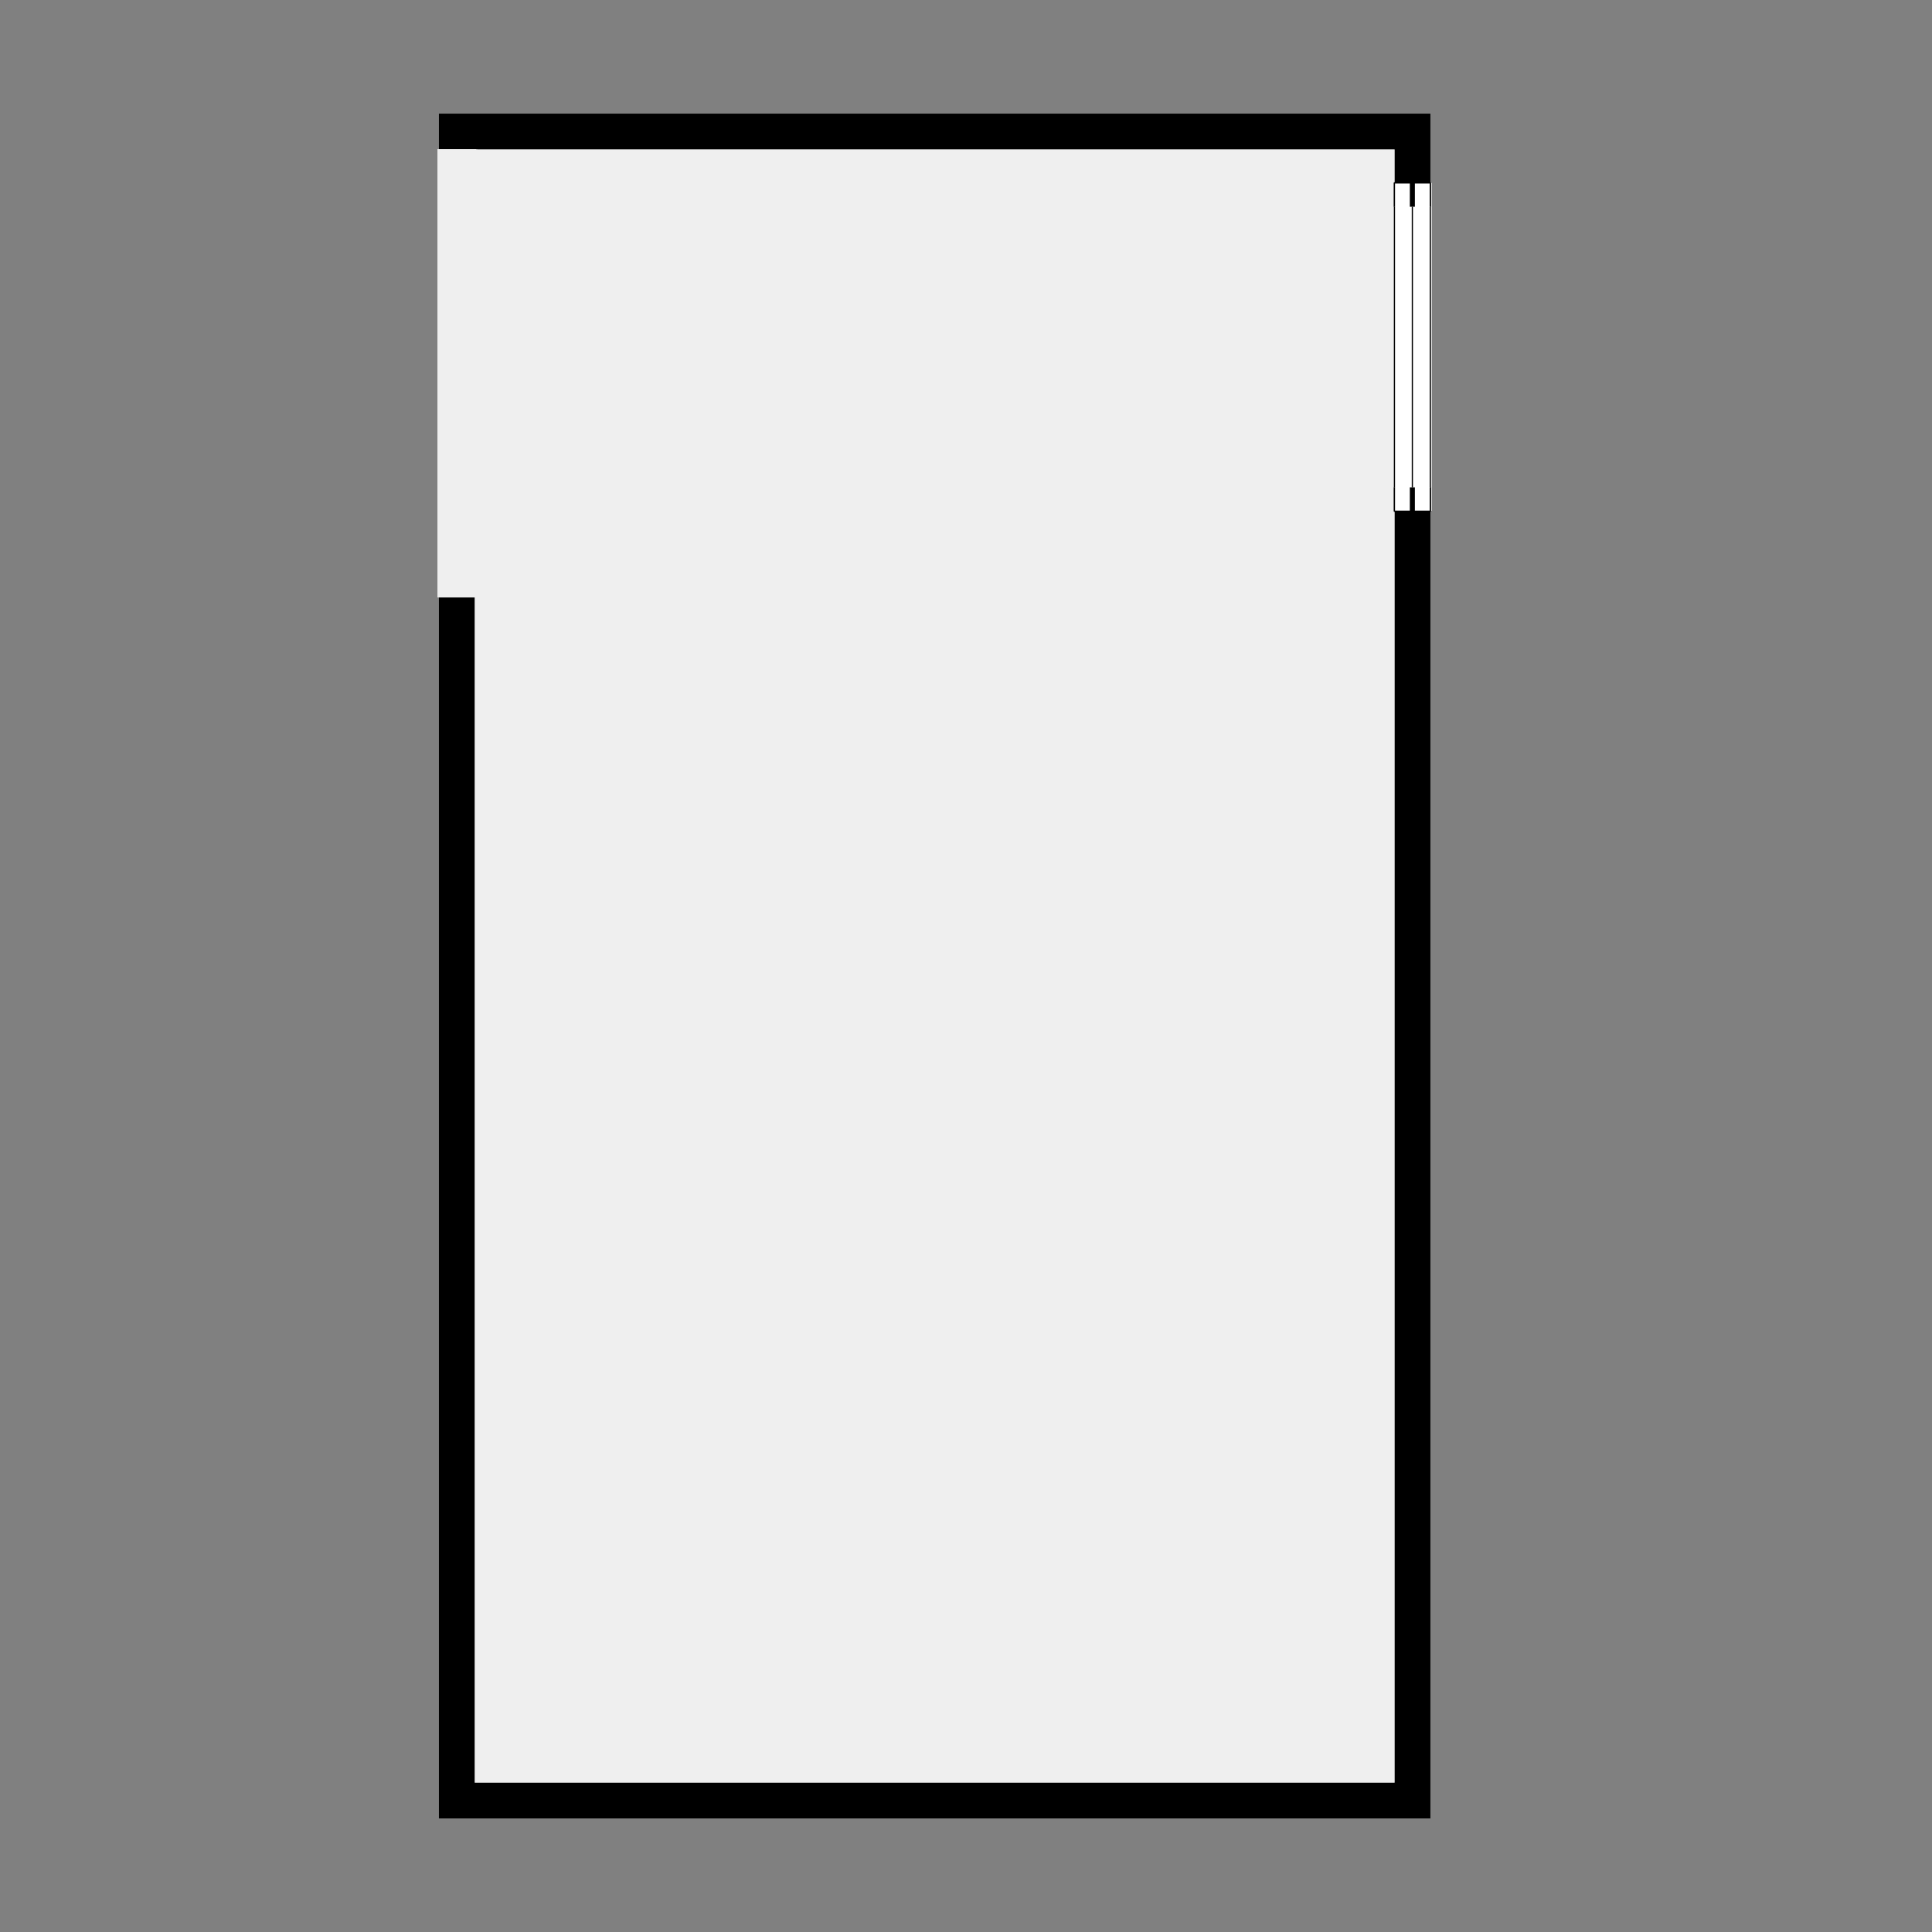 <?xml version="1.0" encoding="utf-8" ?>
<svg style="text-shadow: 0.1em 0.1em 0px white, 0.1em -0.1em 0px white, -0.1em -0.1em 0px white, -0.1em 0.1em 0px white;" xmlns="http://www.w3.org/2000/svg" xmlns:xlink="http://www.w3.org/1999/xlink" width="1024" height="1024">
	<rect width="100%" height="100%" fill="#808080" stroke="none"/>
	<path transform="matrix(158.187 0 0 158.187 495.39 512.017)" d="M-1.541 2.736L1.541 2.736L1.541 -1.525L1.661 -1.525L1.661 2.856L-1.661 2.856L-1.661 -1.235L-1.541 -1.235L-1.541 2.736M1.661 -2.856L1.661 -2.624L1.541 -2.624L1.541 -2.736L-1.531 -2.736L-1.531 -2.737L-1.661 -2.737L-1.661 -2.856L1.661 -2.856"/>
	<path fill="#EFEFEF" transform="matrix(158.187 0 0 158.187 495.39 512.017)" d="M-1.536 -2.736L1.541 -2.736L1.541 -2.624L1.666 -2.624L1.666 -1.525L1.541 -1.525L1.541 2.736L-1.541 2.736L-1.541 -1.235L-1.666 -1.235L-1.666 -2.737L-1.536 -2.737L-1.536 -2.736"/>
	<path fill="white" transform="matrix(0 158.187 158.187 0 739.087 96.936)" d="M0 0C0.367 0 0.733 0 1.1 0C1.1 0.04 1.1 0.08 1.1 0.12C0.733 0.12 0.367 0.12 0 0.12C0 0.08 0 0.04 0 0C0 0 0 0 0 0L0 0Z"/>
	<path fill="none" stroke="black" stroke-width="0.004" stroke-miterlimit="4" transform="matrix(0 158.187 158.187 0 739.087 96.936)" d="M0 0C0.367 0 0.733 0 1.1 0"/>
	<path fill="none" stroke="black" stroke-width="0.004" stroke-miterlimit="4" transform="matrix(0 158.187 158.187 0 739.087 96.936)" d="M1.1 0.12C0.733 0.12 0.367 0.12 0 0.12"/>
	<path fill="none" stroke="black" stroke-width="0.004" stroke-miterlimit="4" transform="matrix(0 158.187 158.187 0 739.087 96.936)" d="M0 0.06C0.367 0.06 0.733 0.06 1.1 0.06"/>
	<path fill="white" transform="matrix(0 158.187 158.187 0 739.087 96.936)" d="M0.08 0.12C0.053 0.12 0.027 0.12 0 0.12C0 0.08 0 0.04 0 0C0.027 0 0.053 0 0.08 0"/>
	<path fill="none" stroke="black" stroke-width="0.004" stroke-miterlimit="4" transform="matrix(0 158.187 158.187 0 739.087 96.936)" d="M0.08 0.12C0.053 0.12 0.027 0.12 0 0.12C0 0.08 0 0.04 0 0C0.027 0 0.053 0 0.08 0"/>
	<path fill="none" stroke="black" stroke-width="0.017" stroke-miterlimit="4" transform="matrix(0 158.187 158.187 0 739.087 96.936)" d="M0 0.06C0.027 0.06 0.053 0.06 0.08 0.06"/>
	<path fill="white" transform="matrix(0 158.187 158.187 0 739.087 258.288)" d="M0 0C0.027 0 0.053 0 0.08 0C0.08 0.04 0.08 0.08 0.08 0.12C0.053 0.12 0.027 0.12 0 0.12"/>
	<path fill="none" stroke="black" stroke-width="0.004" stroke-miterlimit="4" transform="matrix(0 158.187 158.187 0 739.087 258.288)" d="M0 0C0.027 0 0.053 0 0.08 0C0.08 0.04 0.08 0.08 0.08 0.12C0.053 0.12 0.027 0.12 0 0.12"/>
	<path fill="none" stroke="black" stroke-width="0.017" stroke-miterlimit="4" transform="matrix(0 158.187 158.187 0 739.087 258.288)" d="M0 0.06C0.027 0.06 0.053 0.06 0.08 0.06"/>
</svg>
